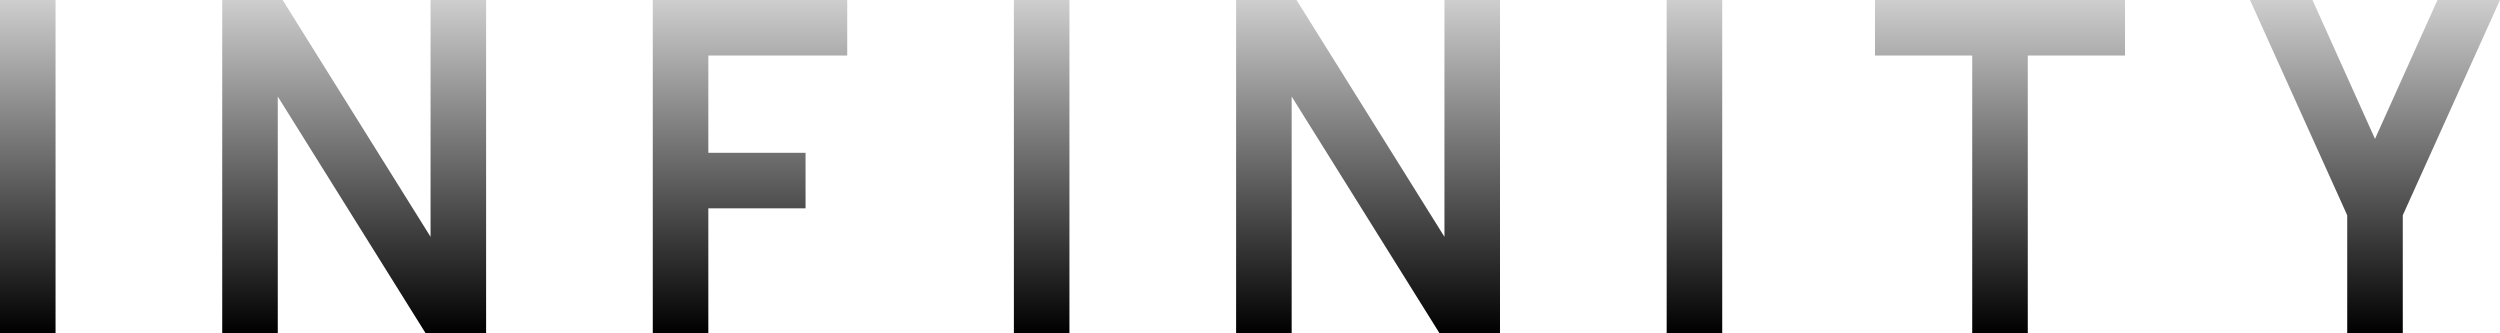 <svg id="logo_infinity" xmlns="http://www.w3.org/2000/svg" xmlns:xlink="http://www.w3.org/1999/xlink" width="540" height="72" viewBox="0 0 540 72">
  <defs>
    <linearGradient id="linear-gradient" x2="0" y2="1" gradientUnits="objectBoundingBox">
      <stop offset="0" stop-color="#cecece"/>
      <stop offset="1"/>
    </linearGradient>
  </defs>
  <path id="Path_1518" data-name="Path 1518" d="M0,72H12V0H0ZM93,0V51.15L61.05,0H48V72H60V20.85L91.95,72H105V0Zm48,0V72h12V45h21V33H153V12h30V0Zm78,72h12V0H219ZM312,0V51.15L280.05,0H267V72h12V20.85L310.95,72H324V0Zm48,72h12V0H360ZM405,0V12h21V72h12V12h21V0ZM526.5,0,513,30,499.5,0H486l21,46.5V72h12V46.5L540,0Z" fill="url(#linear-gradient)"/>
</svg>

